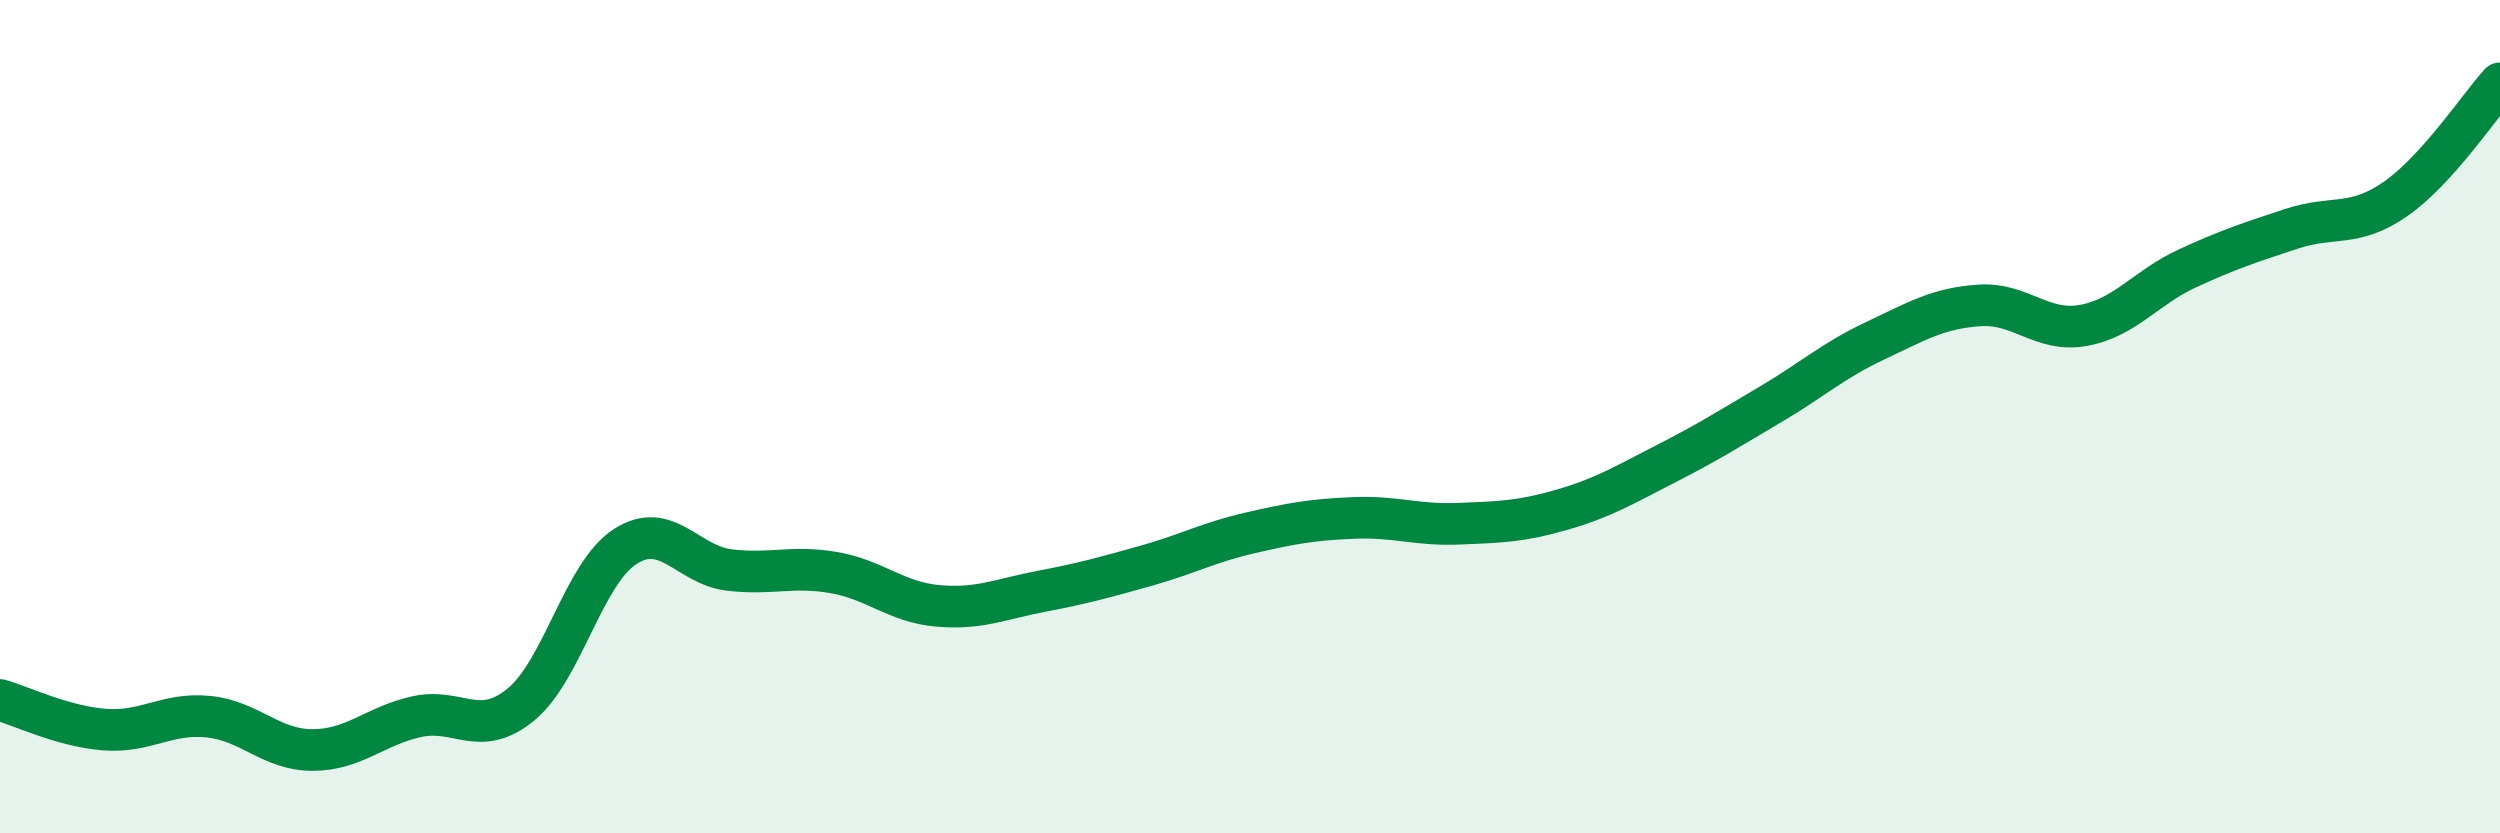 
    <svg width="60" height="20" viewBox="0 0 60 20" xmlns="http://www.w3.org/2000/svg">
      <path
        d="M 0,16.8 C 0.5,16.94 1.5,17.43 2.5,17.51 C 3.5,17.59 4,17.1 5,17.2 C 6,17.3 6.5,18 7.5,18 C 8.5,18 9,17.42 10,17.2 C 11,16.98 11.5,17.73 12.5,16.91 C 13.5,16.09 14,13.77 15,13.12 C 16,12.47 16.5,13.56 17.5,13.68 C 18.5,13.8 19,13.57 20,13.74 C 21,13.91 21.5,14.45 22.5,14.54 C 23.5,14.63 24,14.38 25,14.19 C 26,14 26.5,13.86 27.5,13.58 C 28.5,13.3 29,13.02 30,12.79 C 31,12.56 31.5,12.47 32.5,12.43 C 33.5,12.39 34,12.61 35,12.57 C 36,12.53 36.5,12.52 37.5,12.23 C 38.5,11.94 39,11.63 40,11.12 C 41,10.61 41.5,10.29 42.5,9.7 C 43.5,9.11 44,8.65 45,8.18 C 46,7.71 46.5,7.4 47.5,7.33 C 48.5,7.26 49,7.99 50,7.81 C 51,7.63 51.5,6.9 52.5,6.44 C 53.5,5.98 54,5.82 55,5.49 C 56,5.16 56.5,5.47 57.5,4.77 C 58.5,4.07 59.5,2.55 60,2L60 20L0 20Z"
        fill="#008740"
        opacity="0.1"
        stroke-linecap="round"
        stroke-linejoin="round"
      />
      <path
        d="M 0,16.8 C 0.5,16.94 1.5,17.43 2.5,17.51 C 3.5,17.59 4,17.1 5,17.2 C 6,17.3 6.5,18 7.5,18 C 8.5,18 9,17.42 10,17.2 C 11,16.98 11.5,17.73 12.5,16.91 C 13.5,16.09 14,13.77 15,13.12 C 16,12.47 16.5,13.56 17.5,13.68 C 18.5,13.8 19,13.57 20,13.74 C 21,13.91 21.5,14.45 22.5,14.54 C 23.5,14.63 24,14.38 25,14.19 C 26,14 26.5,13.86 27.5,13.58 C 28.5,13.3 29,13.02 30,12.79 C 31,12.56 31.5,12.47 32.5,12.43 C 33.5,12.39 34,12.61 35,12.57 C 36,12.53 36.5,12.52 37.5,12.23 C 38.5,11.94 39,11.63 40,11.12 C 41,10.61 41.5,10.29 42.5,9.7 C 43.5,9.11 44,8.65 45,8.18 C 46,7.71 46.5,7.4 47.5,7.33 C 48.5,7.26 49,7.99 50,7.81 C 51,7.63 51.5,6.9 52.5,6.44 C 53.5,5.98 54,5.82 55,5.49 C 56,5.16 56.5,5.47 57.5,4.77 C 58.5,4.07 59.5,2.55 60,2"
        stroke="#008740"
        stroke-width="1"
        fill="none"
        stroke-linecap="round"
        stroke-linejoin="round"
      />
    </svg>
  